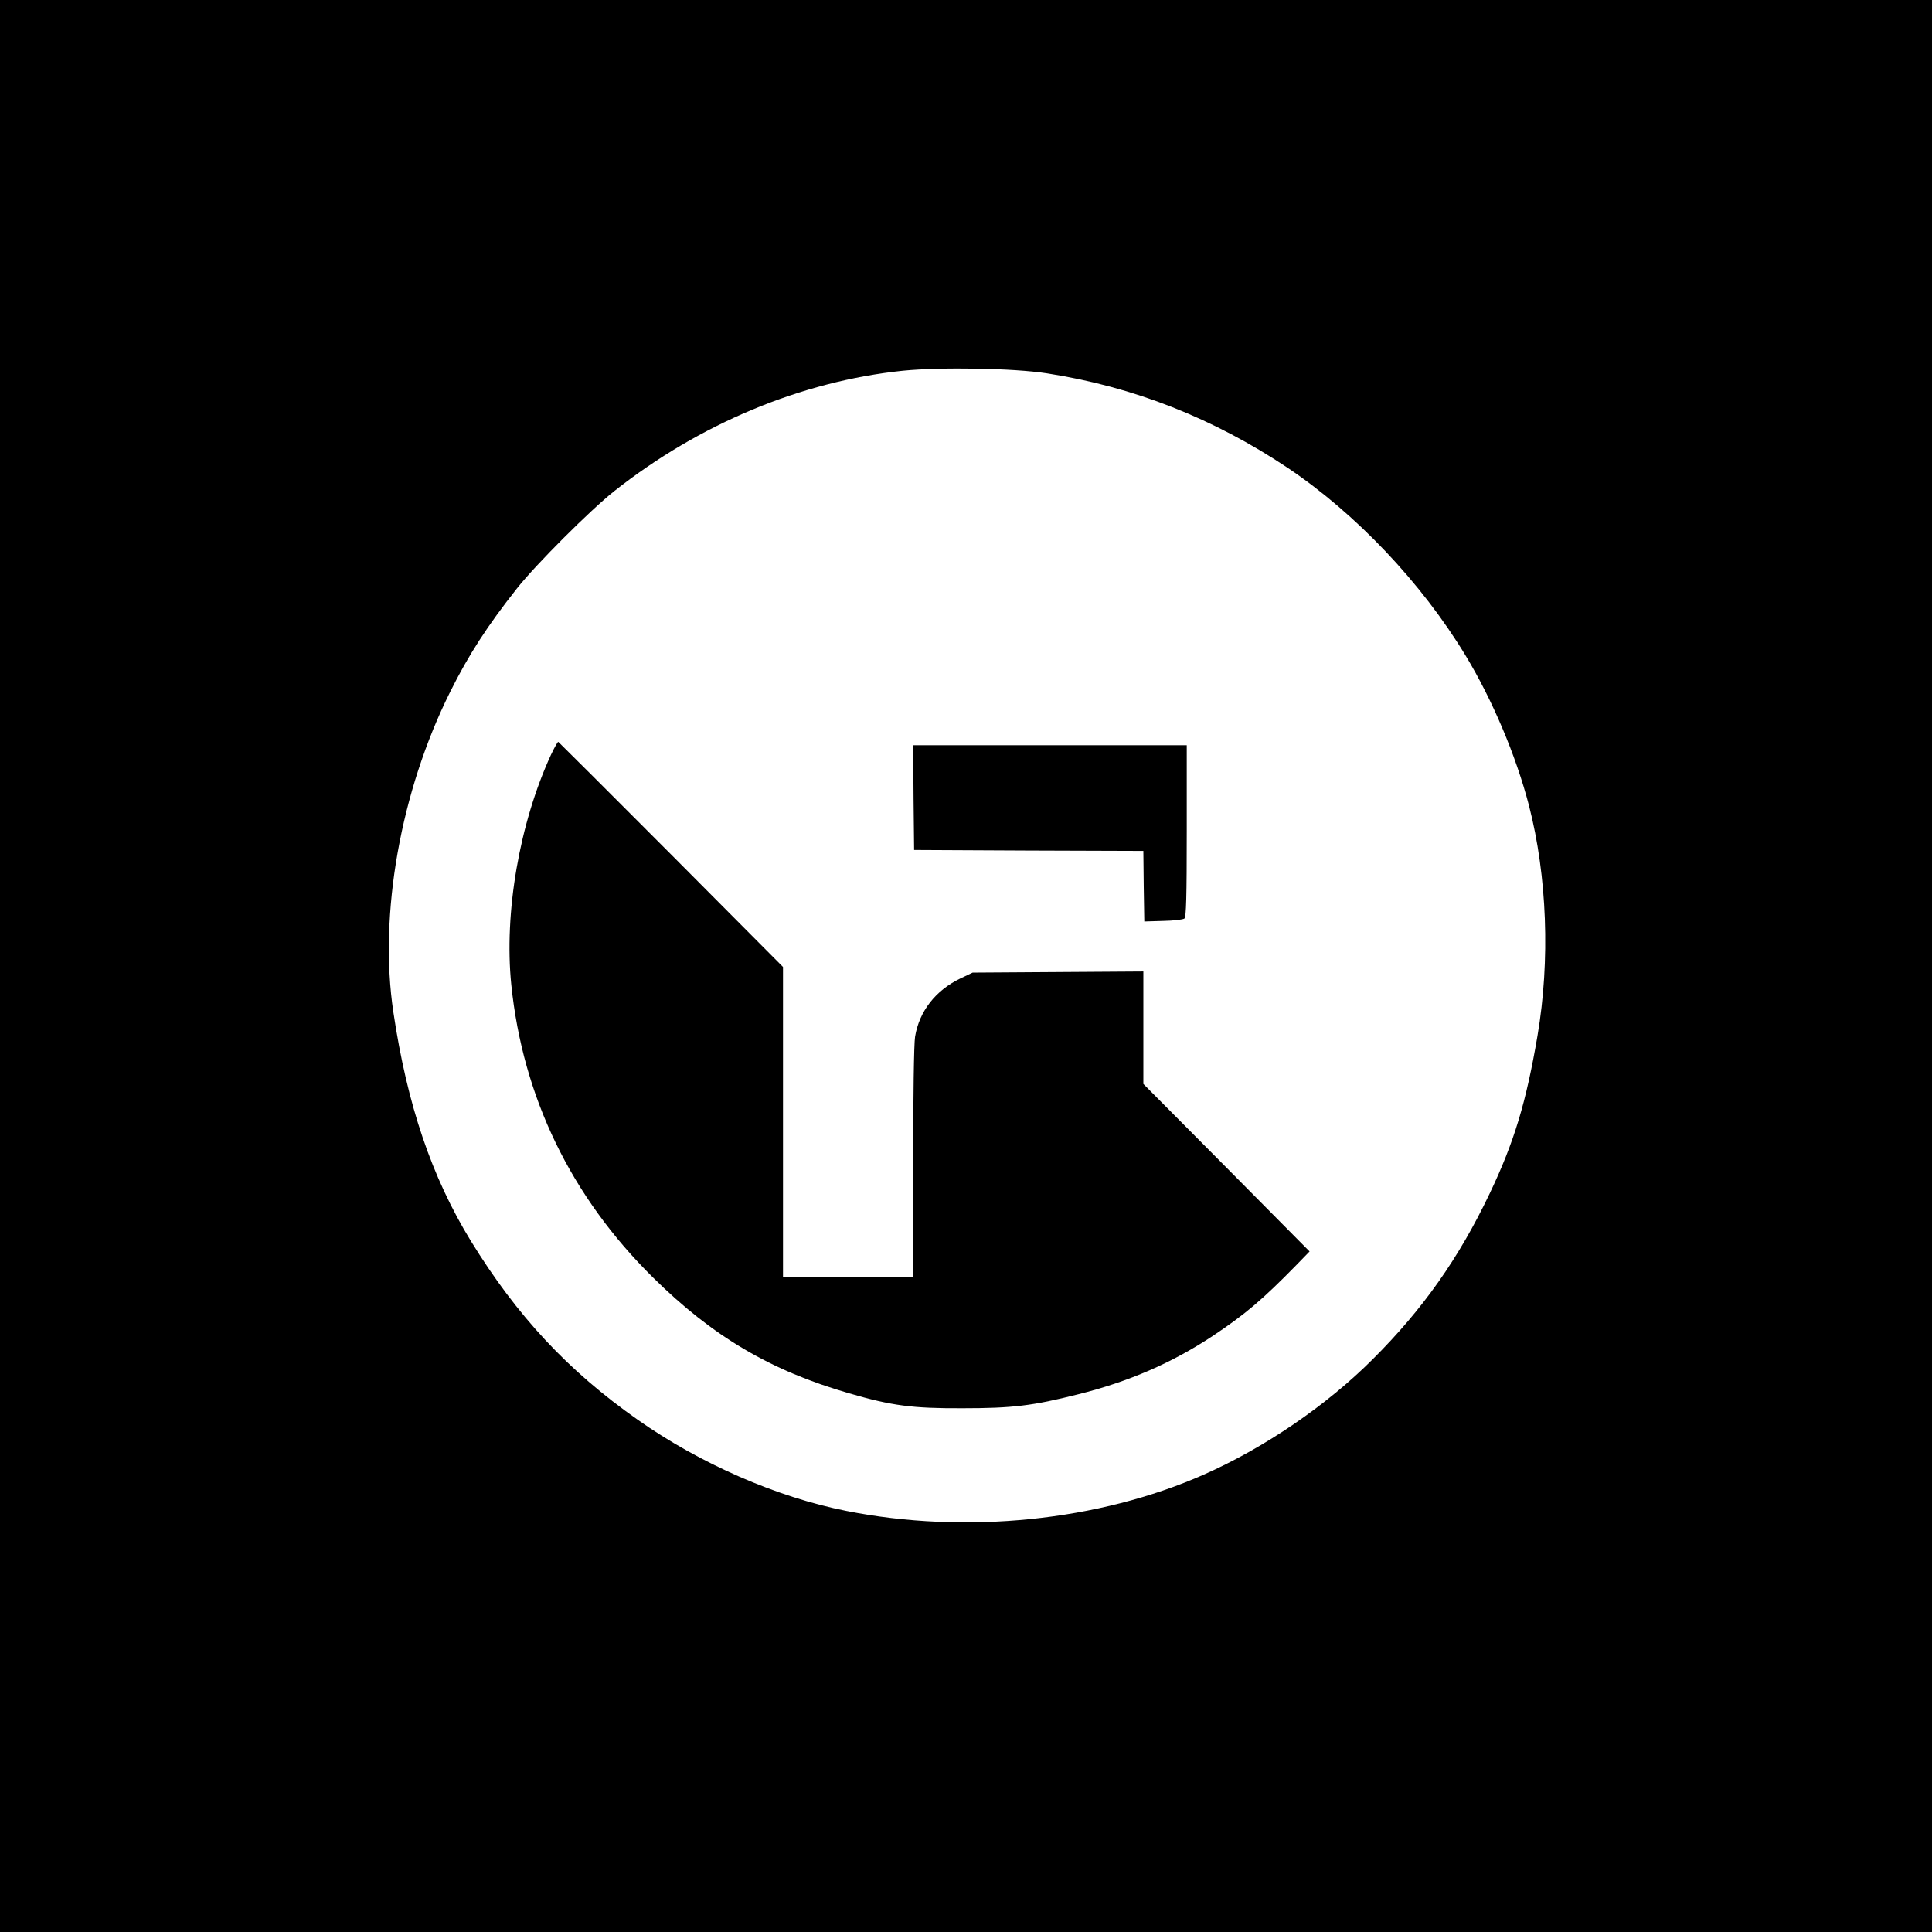<?xml version="1.0" standalone="no"?>
<!DOCTYPE svg PUBLIC "-//W3C//DTD SVG 20010904//EN"
 "http://www.w3.org/TR/2001/REC-SVG-20010904/DTD/svg10.dtd">
<svg version="1.0" xmlns="http://www.w3.org/2000/svg"
 width="1024pt" height="1024pt" viewBox="0 0 1024 1024"
 preserveAspectRatio="xMidYMid meet">
<g transform="translate(0,1024) scale(0.1,-0.1)"
fill="#000000" stroke="none">
<path d="M0 5120 l0 -5120 5120 0 5120 0 0 5120 0 5120 -5120 0 -5120 0 0
-5120z m5550 3141 c458 -71 882 -238 1277 -502 360 -242 706 -606 940 -992
142 -234 268 -531 337 -797 96 -373 113 -820 45 -1220 -60 -352 -123 -562
-253 -835 -164 -344 -355 -615 -621 -880 -243 -243 -570 -467 -893 -610 -558
-247 -1264 -319 -1897 -193 -368 73 -774 250 -1105 483 -368 258 -641 551
-884 947 -208 339 -338 723 -411 1213 -78 519 38 1171 301 1698 98 197 198
351 353 547 99 126 390 417 518 518 451 356 990 581 1528 637 202 20 586 14
765 -14z"/>
<path d="M2921 6241 c-168 -364 -250 -839 -211 -1221 61 -594 316 -1122 752
-1552 316 -312 623 -493 1039 -613 227 -66 335 -80 599 -79 268 0 373 13 615
74 268 67 496 166 711 308 174 116 264 192 447 379 l68 70 -440 444 -441 444
0 298 0 298 -452 -3 -453 -3 -65 -31 c-131 -63 -218 -174 -240 -309 -6 -35
-10 -318 -10 -667 l0 -608 -345 0 -345 0 0 822 0 823 -592 595 c-326 327 -596
596 -599 598 -3 1 -20 -29 -38 -67z"/>
<path d="M4842 6013 l3 -278 607 -3 608 -2 2 -187 3 -187 100 3 c55 1 106 7
113 13 9 8 12 113 12 464 l0 454 -725 0 -725 0 2 -277z"/>
</g>
</svg>
